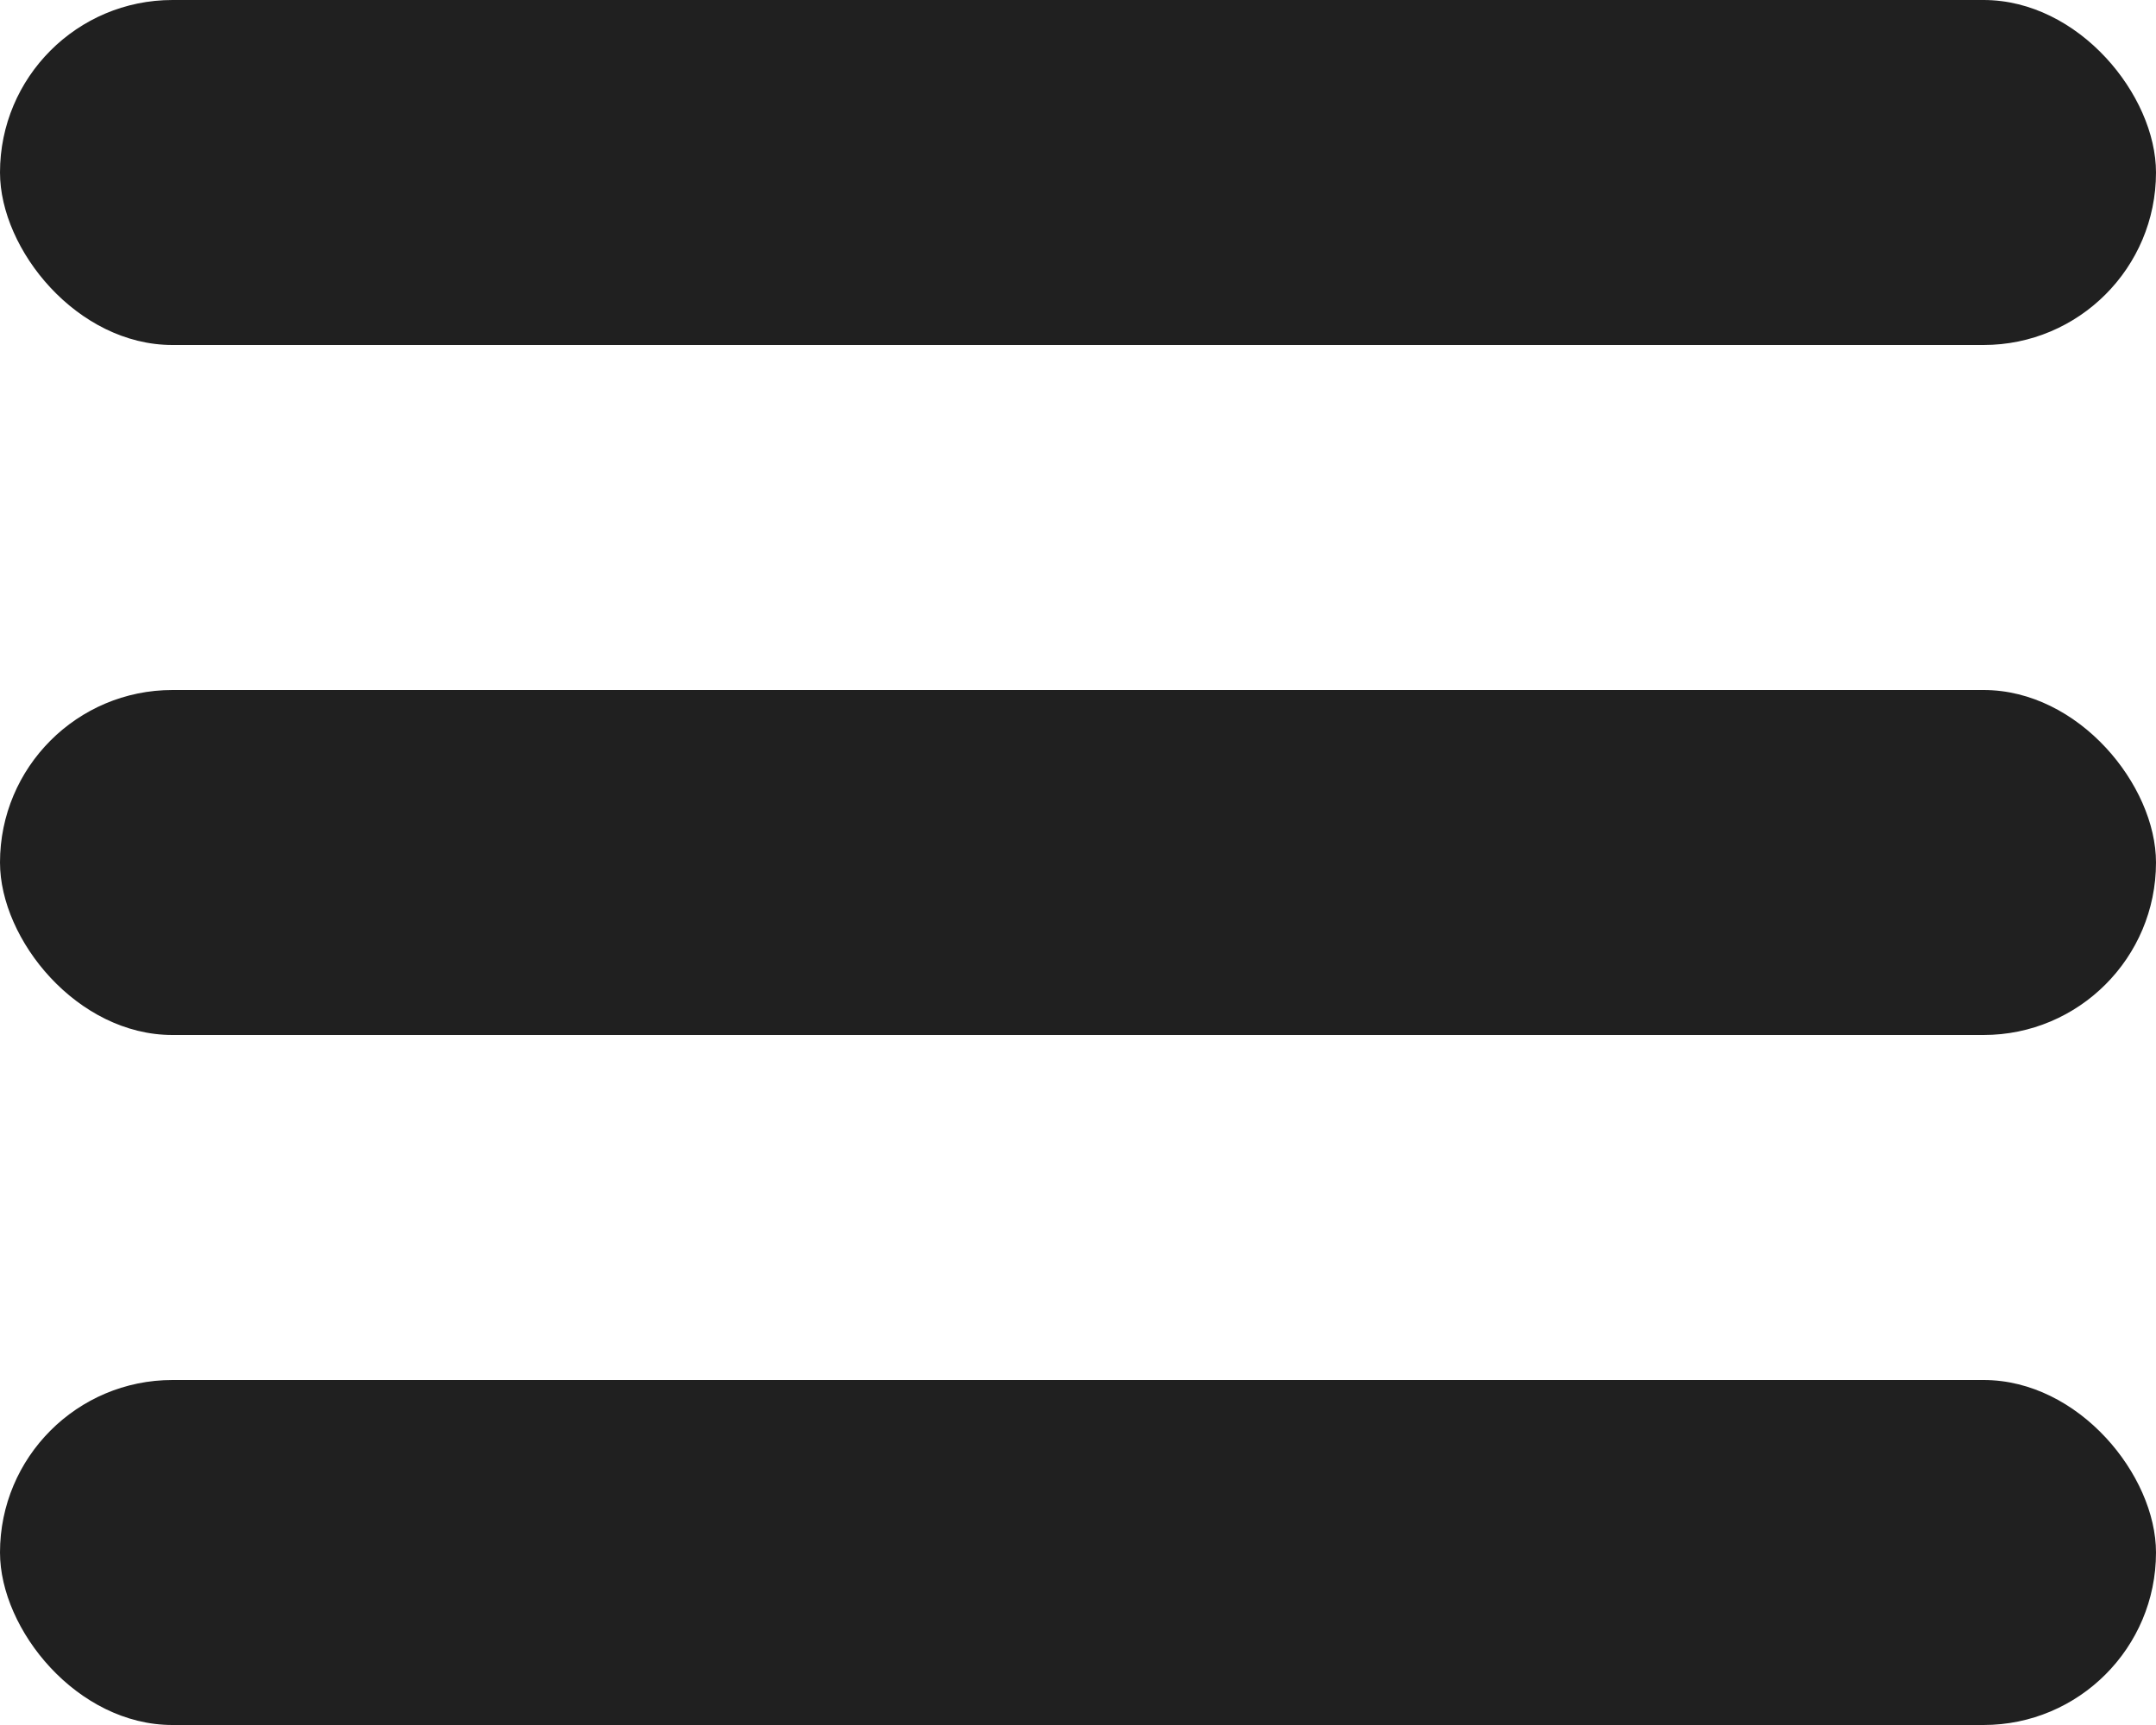 <svg width="25" height="20" viewBox="0 0 25 20" fill="none" xmlns="http://www.w3.org/2000/svg">
<rect width="25" height="4" rx="2" fill="#202020"/>
<rect y="8" width="25" height="4" rx="2" fill="#202020"/>
<rect y="16" width="25" height="4" rx="2" fill="#202020"/>
</svg>
